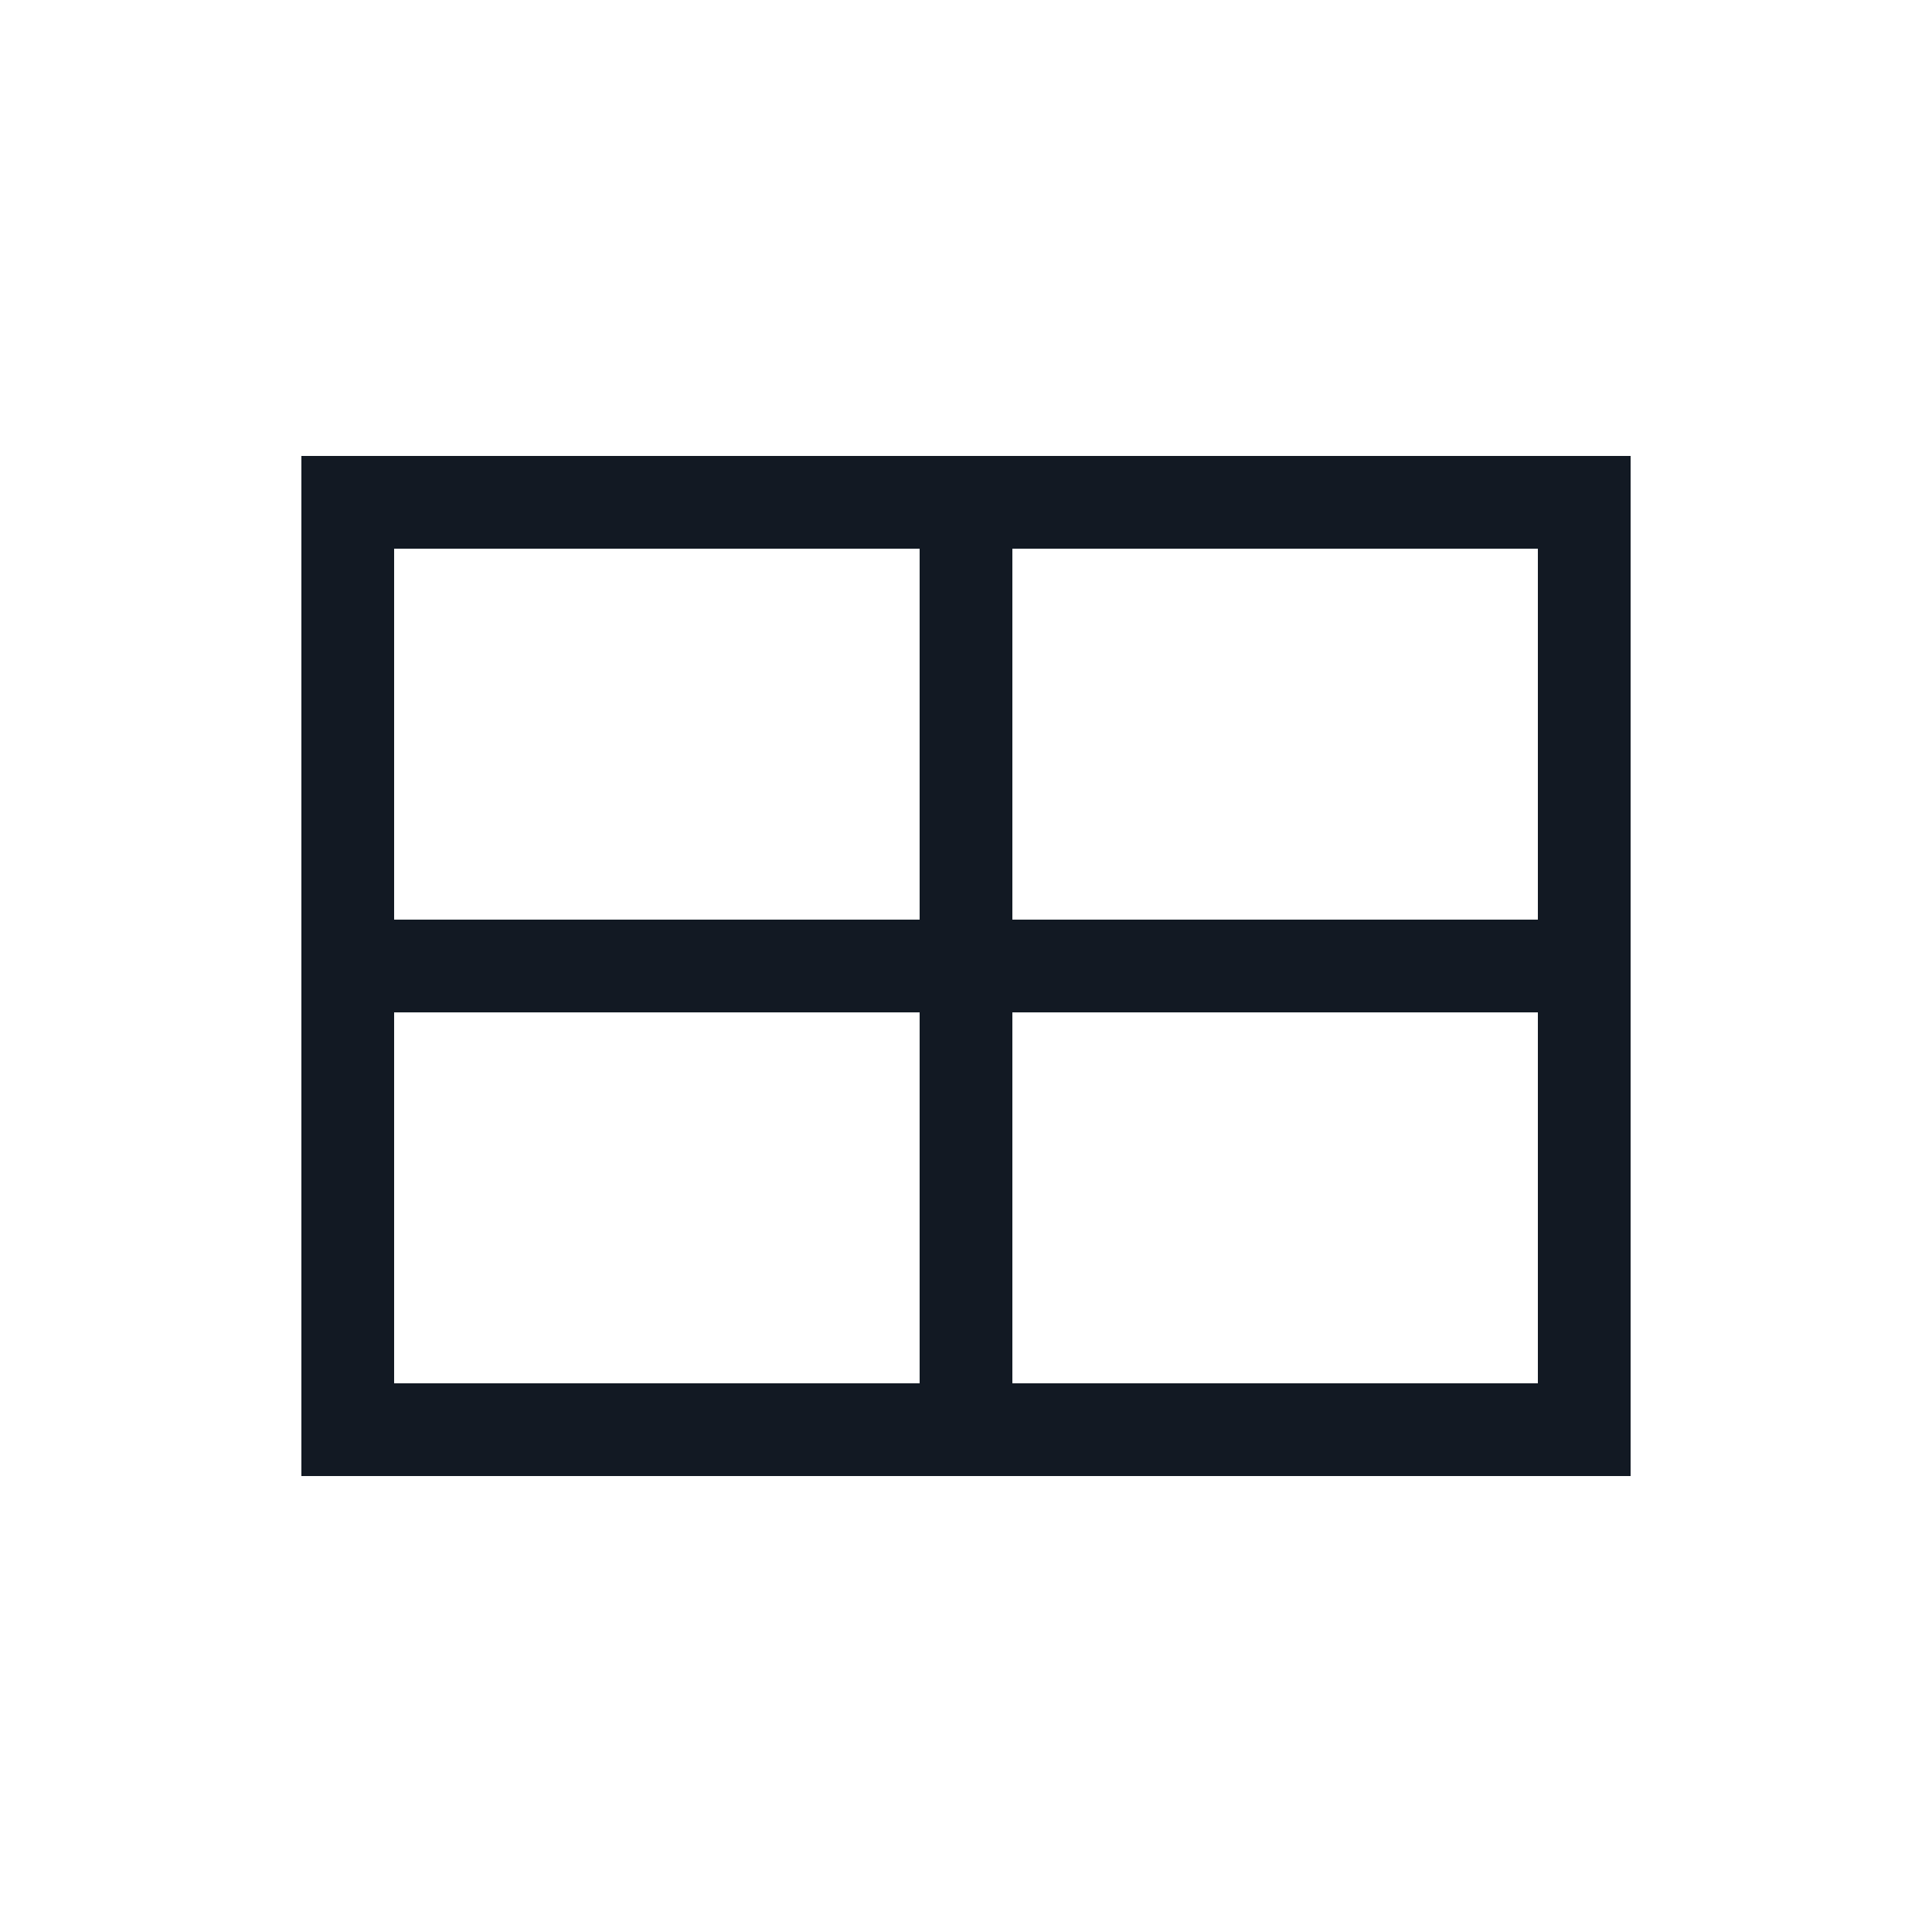 <?xml version="1.0" encoding="utf-8"?><!-- Uploaded to: SVG Repo, www.svgrepo.com, Generator: SVG Repo Mixer Tools -->
<svg width="800px" height="800px" viewBox="0 0 25 25" fill="none" xmlns="http://www.w3.org/2000/svg">
<path d="M12.5 6.5V12.5M12.5 12.5V18.5M12.5 12.5H20.5M12.5 12.5H4.5M4.5 6.5H20.5V18.5H4.5V6.5Z" stroke="#121923" stroke-width="1.2"/>
</svg>